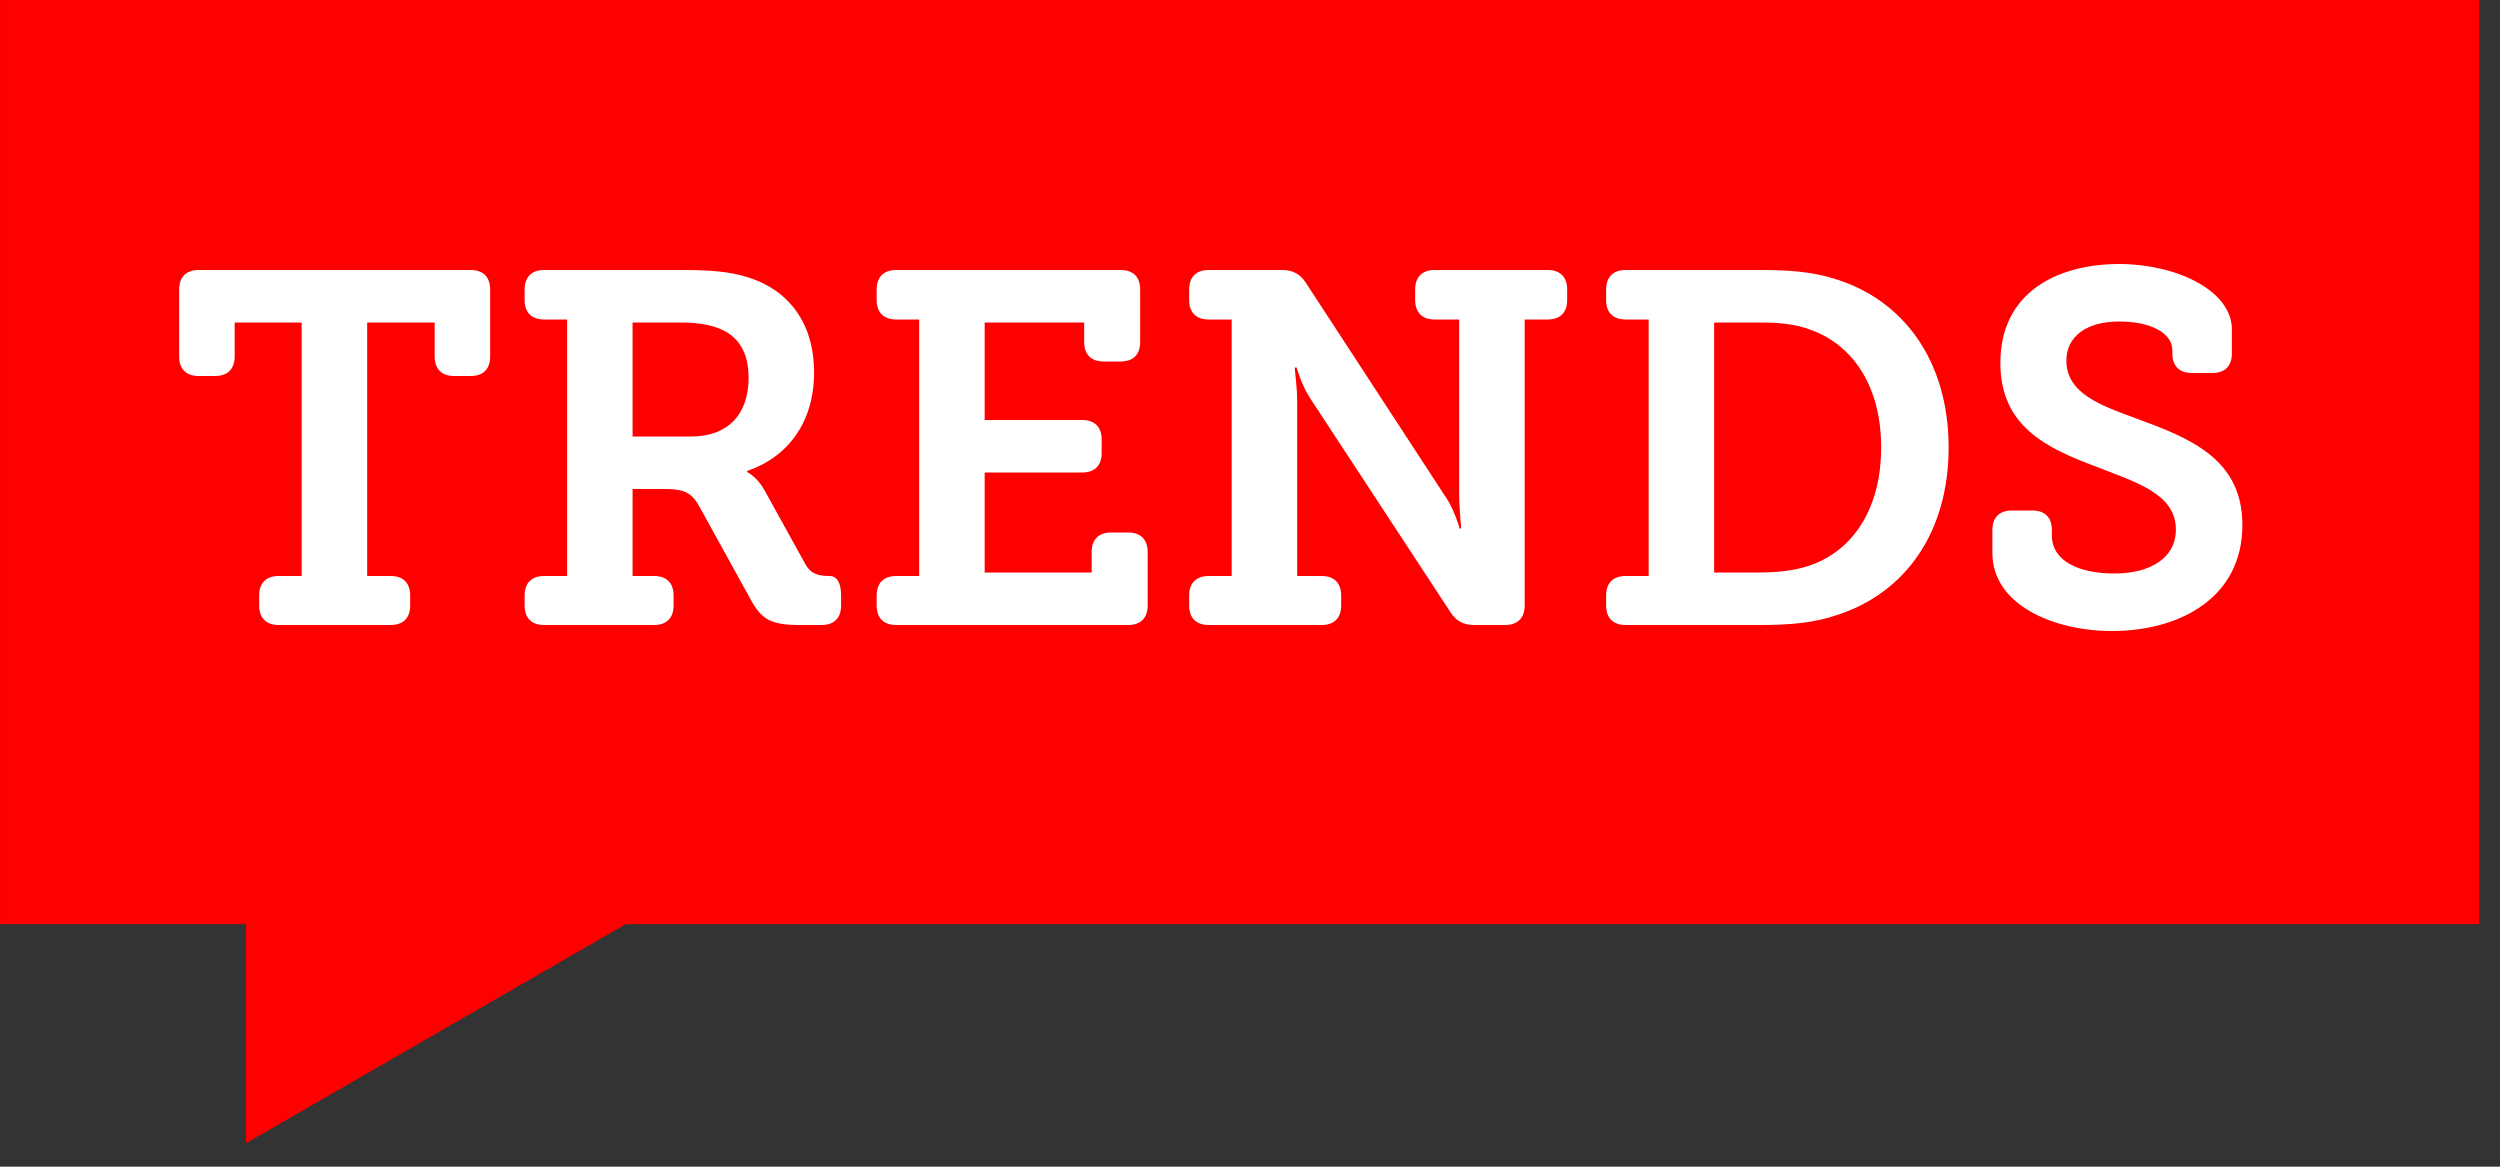 <svg xmlns="http://www.w3.org/2000/svg" width="60" height="28" viewBox="0 0 60 28" fill="none"><rect x="0" y="0" width="60" height="28" fill="#333333" stroke="none"/><path d="M59.501 0H0.001V22.181H5.904V27.437L15.017 22.181H59.501V0Z" fill="#FF0000"></path><path d="M6.22 14.532V14.292C6.22 13.992 6.388 13.824 6.688 13.824H7.24V7.74H5.632V8.556C5.632 8.856 5.464 9.024 5.164 9.024H4.768C4.468 9.024 4.3 8.856 4.3 8.556V6.948C4.3 6.648 4.468 6.48 4.768 6.48H11.296C11.596 6.48 11.764 6.648 11.764 6.948V8.556C11.764 8.856 11.596 9.024 11.296 9.024H10.9C10.6 9.024 10.432 8.856 10.432 8.556V7.74H8.812V13.824H9.376C9.676 13.824 9.844 13.992 9.844 14.292V14.532C9.844 14.832 9.676 15 9.376 15H6.688C6.388 15 6.22 14.832 6.22 14.532ZM12.591 14.532V14.292C12.591 13.992 12.758 13.824 13.059 13.824H13.611V7.668H13.059C12.758 7.668 12.591 7.5 12.591 7.2V6.948C12.591 6.648 12.758 6.48 13.059 6.48H16.346C16.971 6.48 17.486 6.504 17.966 6.66C18.915 6.96 19.538 7.74 19.538 8.94C19.538 10.128 18.915 10.968 17.93 11.304V11.328C17.954 11.34 18.183 11.46 18.351 11.772L19.334 13.548C19.454 13.764 19.622 13.824 19.91 13.824C20.09 13.824 20.186 13.992 20.186 14.292V14.532C20.186 14.832 20.018 15 19.718 15H19.191C18.483 15 18.267 14.856 18.003 14.364L16.791 12.168C16.61 11.844 16.454 11.736 15.963 11.736H15.182V13.824H15.698C15.998 13.824 16.166 13.992 16.166 14.292V14.532C16.166 14.832 15.998 15 15.698 15H13.059C12.758 15 12.591 14.832 12.591 14.532ZM15.182 10.476H16.599C17.427 10.476 17.966 9.984 17.966 9.072C17.966 8.004 17.247 7.74 16.334 7.74H15.182V10.476ZM21.04 14.532V14.292C21.04 13.992 21.208 13.824 21.508 13.824H22.06V7.668H21.508C21.208 7.668 21.04 7.5 21.04 7.2V6.948C21.04 6.648 21.208 6.48 21.508 6.48H26.896C27.196 6.48 27.364 6.648 27.364 6.948V8.208C27.364 8.508 27.196 8.676 26.896 8.676H26.488C26.188 8.676 26.02 8.508 26.02 8.208V7.74H23.632V10.08H25.972C26.272 10.08 26.44 10.248 26.44 10.548V10.872C26.44 11.172 26.272 11.34 25.972 11.34H23.632V13.74H26.2V13.248C26.2 12.948 26.368 12.78 26.668 12.78H27.076C27.376 12.78 27.544 12.948 27.544 13.248V14.532C27.544 14.832 27.376 15 27.076 15H21.508C21.208 15 21.04 14.832 21.04 14.532ZM28.54 14.532V14.292C28.54 13.992 28.708 13.824 29.008 13.824H29.56V7.668H29.008C28.708 7.668 28.54 7.5 28.54 7.2V6.948C28.54 6.648 28.708 6.48 29.008 6.48H30.772C31.024 6.48 31.204 6.576 31.336 6.78L34.72 11.964C34.9 12.24 35.02 12.636 35.032 12.684H35.068C35.068 12.636 35.02 12.192 35.02 11.88V7.668H34.432C34.132 7.668 33.964 7.5 33.964 7.2V6.948C33.964 6.648 34.132 6.48 34.432 6.48H37.144C37.444 6.48 37.612 6.648 37.612 6.948V7.2C37.612 7.5 37.444 7.668 37.144 7.668H36.592V14.532C36.592 14.832 36.424 15 36.124 15H35.38C35.128 15 34.948 14.904 34.816 14.7L31.432 9.54C31.252 9.264 31.132 8.868 31.12 8.82H31.072C31.072 8.868 31.132 9.3 31.132 9.612V13.824H31.72C32.02 13.824 32.188 13.992 32.188 14.292V14.532C32.188 14.832 32.02 15 31.72 15H29.008C28.708 15 28.54 14.832 28.54 14.532ZM38.547 14.532V14.292C38.547 13.992 38.715 13.824 39.016 13.824H39.568V7.668H39.016C38.715 7.668 38.547 7.5 38.547 7.2V6.948C38.547 6.648 38.715 6.48 39.016 6.48H42.231C42.916 6.48 43.456 6.516 44.008 6.684C45.663 7.176 46.767 8.64 46.767 10.74C46.767 12.756 45.748 14.208 44.127 14.748C43.551 14.952 42.952 15 42.243 15H39.016C38.715 15 38.547 14.832 38.547 14.532ZM41.139 13.74H42.172C42.712 13.74 43.144 13.692 43.563 13.524C44.535 13.128 45.148 12.132 45.148 10.74C45.148 9.3 44.499 8.316 43.504 7.932C43.072 7.764 42.675 7.74 42.172 7.74H41.139V13.74ZM47.817 13.272V12.72C47.817 12.42 47.985 12.252 48.285 12.252H48.777C49.077 12.252 49.245 12.42 49.245 12.72V12.852C49.245 13.452 49.869 13.764 50.745 13.764C51.609 13.764 52.221 13.392 52.221 12.708C52.221 11.844 51.249 11.568 50.265 11.184C49.125 10.752 48.009 10.236 48.009 8.712C48.009 6.996 49.401 6.336 50.865 6.336C52.209 6.336 53.565 6.96 53.565 7.908V8.484C53.565 8.784 53.397 8.952 53.097 8.952H52.605C52.305 8.952 52.137 8.784 52.137 8.484V8.412C52.137 7.98 51.597 7.716 50.865 7.716C50.073 7.716 49.593 8.076 49.593 8.652C49.593 9.432 50.385 9.72 51.273 10.044C52.545 10.512 53.817 11.004 53.817 12.6C53.817 14.34 52.329 15.144 50.685 15.144C49.293 15.144 47.817 14.52 47.817 13.272Z" fill="white"></path></svg>